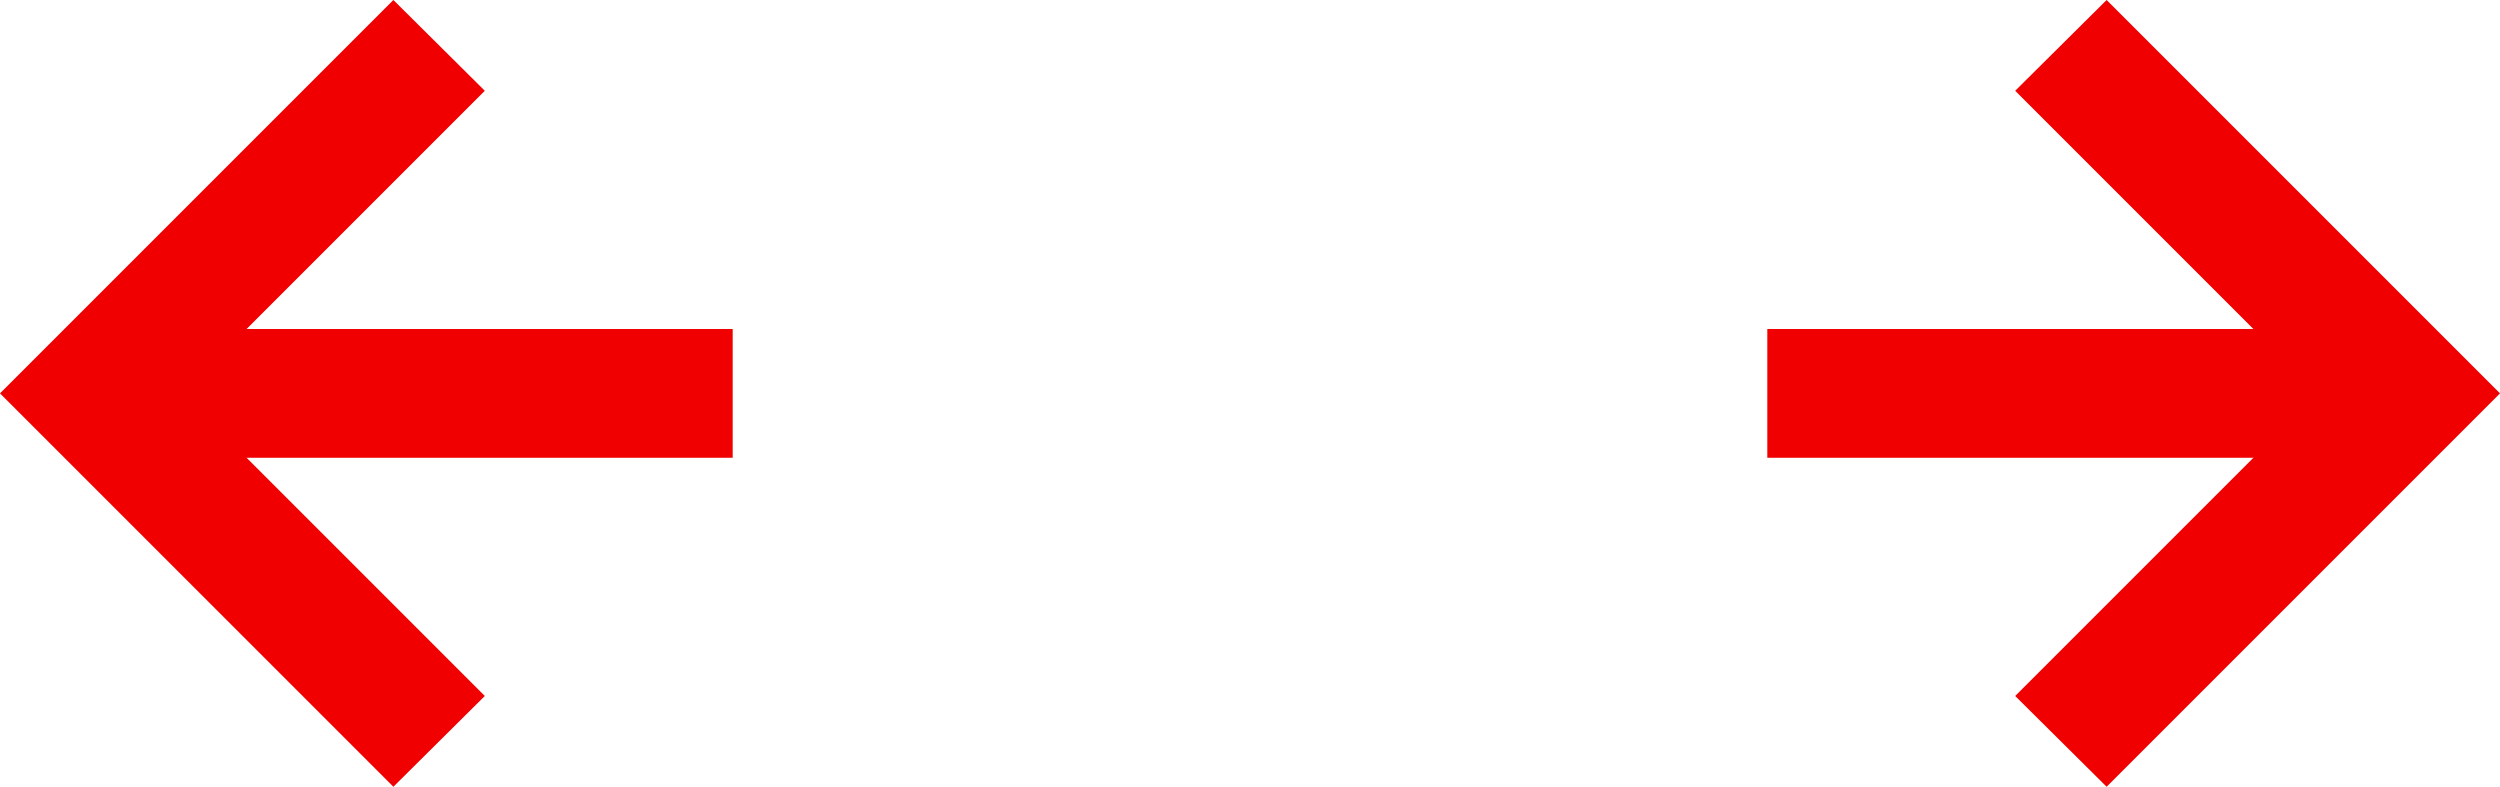 <svg xmlns="http://www.w3.org/2000/svg" width="38.83px" height="12.22px" viewBox="0 0 38.83 12.22"><g id="レイヤー_2" data-name="レイヤー 2"><polygon fill="#f00000" points="6.11 12.22 0 6.11 6.11 0 7.53 1.41 2.83 6.11 7.53 10.81 6.11 12.22"/><rect fill="#f00000" x="1.41" y="5.11" width="9.97" height="2"/><polygon fill="#f00000" points="32.72 12.22 31.3 10.81 36 6.11 31.3 1.41 32.72 0 38.83 6.11 32.72 12.22"/><rect fill="#f00000" x="27.45" y="5.11" width="9.97" height="2"/></g></svg>